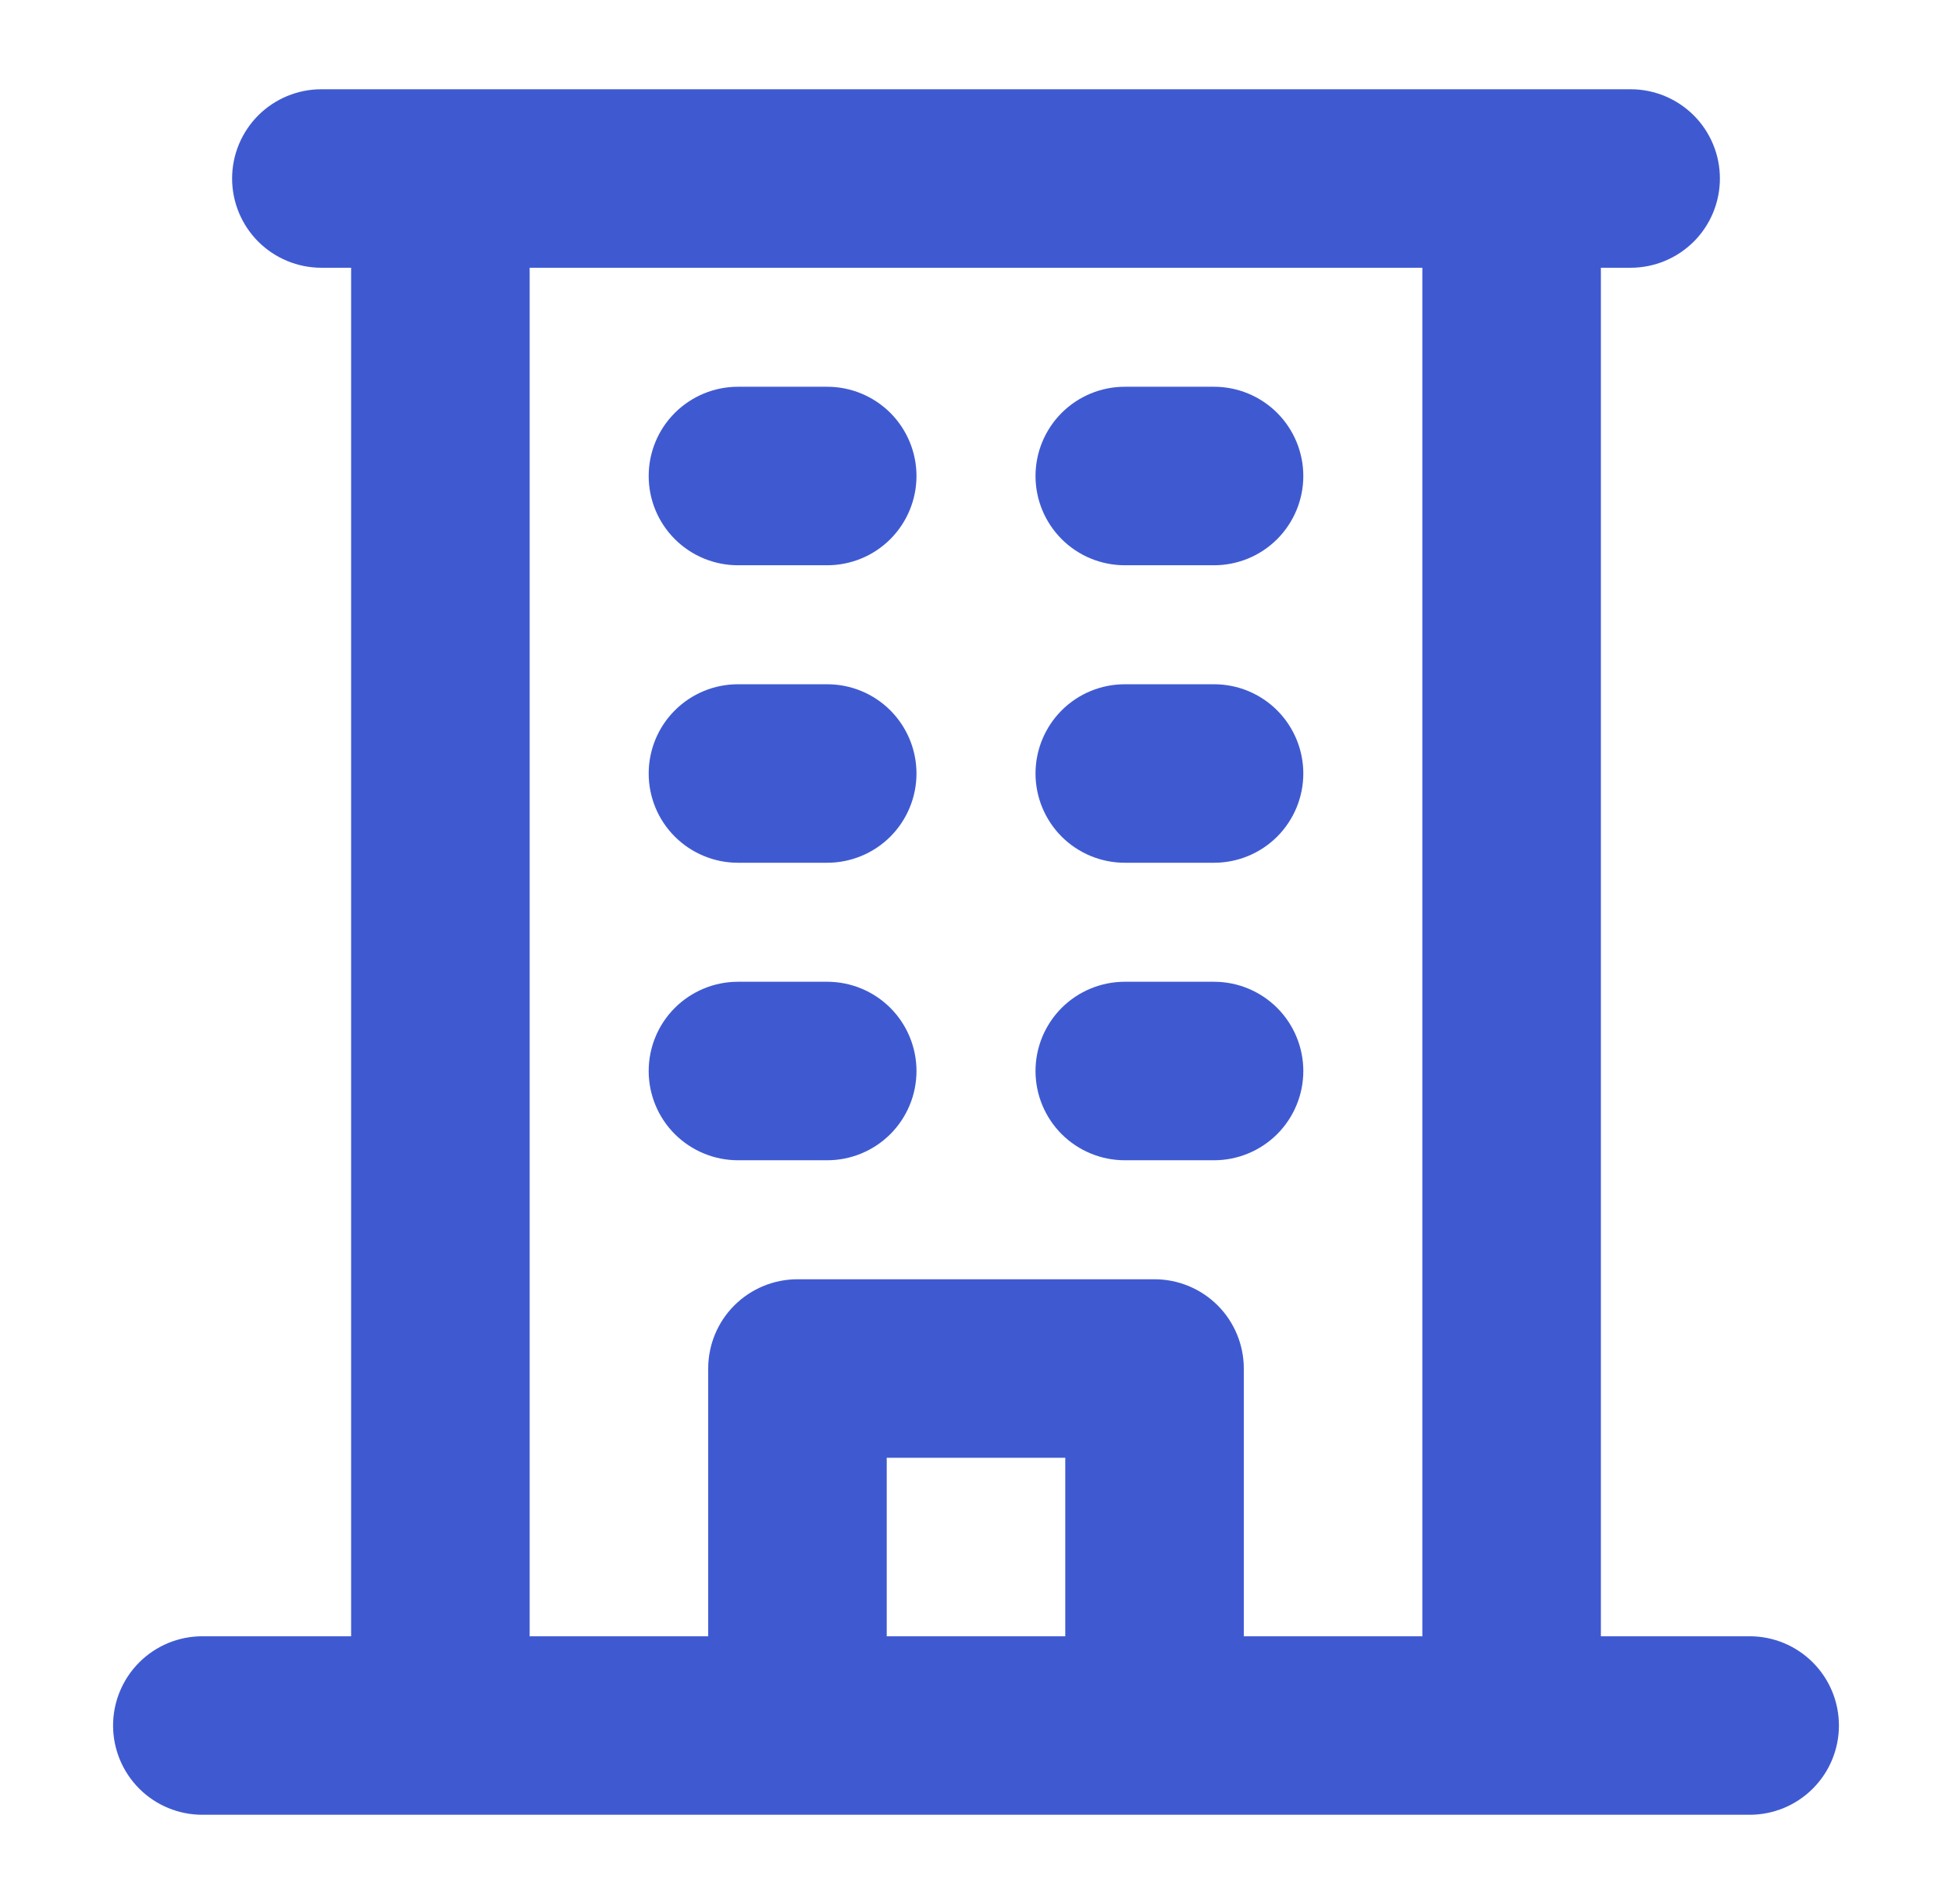 <svg width="41" height="40" viewBox="0 0 41 40" fill="none" xmlns="http://www.w3.org/2000/svg">
<path d="M36.75 34.375H33.625V5.625H34.25C34.747 5.625 35.224 5.427 35.576 5.076C35.928 4.724 36.125 4.247 36.125 3.75C36.125 3.253 35.928 2.776 35.576 2.424C35.224 2.073 34.747 1.875 34.25 1.875H6.75C6.253 1.875 5.776 2.073 5.424 2.424C5.073 2.776 4.875 3.253 4.875 3.75C4.875 4.247 5.073 4.724 5.424 5.076C5.776 5.427 6.253 5.625 6.75 5.625H7.375V34.375H4.25C3.753 34.375 3.276 34.572 2.924 34.924C2.573 35.276 2.375 35.753 2.375 36.25C2.375 36.747 2.573 37.224 2.924 37.576C3.276 37.928 3.753 38.125 4.25 38.125H36.75C37.247 38.125 37.724 37.928 38.076 37.576C38.428 37.224 38.625 36.747 38.625 36.25C38.625 35.753 38.428 35.276 38.076 34.924C37.724 34.572 37.247 34.375 36.75 34.375ZM11.125 5.625H29.875V34.375H26.125V28.75C26.125 28.253 25.927 27.776 25.576 27.424C25.224 27.073 24.747 26.875 24.25 26.875H16.75C16.253 26.875 15.776 27.073 15.424 27.424C15.072 27.776 14.875 28.253 14.875 28.75V34.375H11.125V5.625ZM22.375 34.375H18.625V30.625H22.375V34.375ZM13.625 10C13.625 9.503 13.822 9.026 14.174 8.674C14.526 8.323 15.003 8.125 15.5 8.125H17.375C17.872 8.125 18.349 8.323 18.701 8.674C19.052 9.026 19.25 9.503 19.25 10C19.25 10.497 19.052 10.974 18.701 11.326C18.349 11.678 17.872 11.875 17.375 11.875H15.5C15.003 11.875 14.526 11.678 14.174 11.326C13.822 10.974 13.625 10.497 13.625 10ZM21.75 10C21.75 9.503 21.948 9.026 22.299 8.674C22.651 8.323 23.128 8.125 23.625 8.125H25.5C25.997 8.125 26.474 8.323 26.826 8.674C27.177 9.026 27.375 9.503 27.375 10C27.375 10.497 27.177 10.974 26.826 11.326C26.474 11.678 25.997 11.875 25.5 11.875H23.625C23.128 11.875 22.651 11.678 22.299 11.326C21.948 10.974 21.75 10.497 21.75 10ZM13.625 16.25C13.625 15.753 13.822 15.276 14.174 14.924C14.526 14.572 15.003 14.375 15.5 14.375H17.375C17.872 14.375 18.349 14.572 18.701 14.924C19.052 15.276 19.25 15.753 19.25 16.25C19.25 16.747 19.052 17.224 18.701 17.576C18.349 17.927 17.872 18.125 17.375 18.125H15.5C15.003 18.125 14.526 17.927 14.174 17.576C13.822 17.224 13.625 16.747 13.625 16.25ZM21.75 16.25C21.75 15.753 21.948 15.276 22.299 14.924C22.651 14.572 23.128 14.375 23.625 14.375H25.5C25.997 14.375 26.474 14.572 26.826 14.924C27.177 15.276 27.375 15.753 27.375 16.25C27.375 16.747 27.177 17.224 26.826 17.576C26.474 17.927 25.997 18.125 25.5 18.125H23.625C23.128 18.125 22.651 17.927 22.299 17.576C21.948 17.224 21.75 16.747 21.75 16.25ZM13.625 22.5C13.625 22.003 13.822 21.526 14.174 21.174C14.526 20.823 15.003 20.625 15.5 20.625H17.375C17.872 20.625 18.349 20.823 18.701 21.174C19.052 21.526 19.25 22.003 19.25 22.5C19.25 22.997 19.052 23.474 18.701 23.826C18.349 24.177 17.872 24.375 17.375 24.375H15.5C15.003 24.375 14.526 24.177 14.174 23.826C13.822 23.474 13.625 22.997 13.625 22.5ZM21.75 22.5C21.75 22.003 21.948 21.526 22.299 21.174C22.651 20.823 23.128 20.625 23.625 20.625H25.5C25.997 20.625 26.474 20.823 26.826 21.174C27.177 21.526 27.375 22.003 27.375 22.5C27.375 22.997 27.177 23.474 26.826 23.826C26.474 24.177 25.997 24.375 25.5 24.375H23.625C23.128 24.375 22.651 24.177 22.299 23.826C21.948 23.474 21.75 22.997 21.75 22.5Z" fill="#3F5AD1"/>
</svg>
